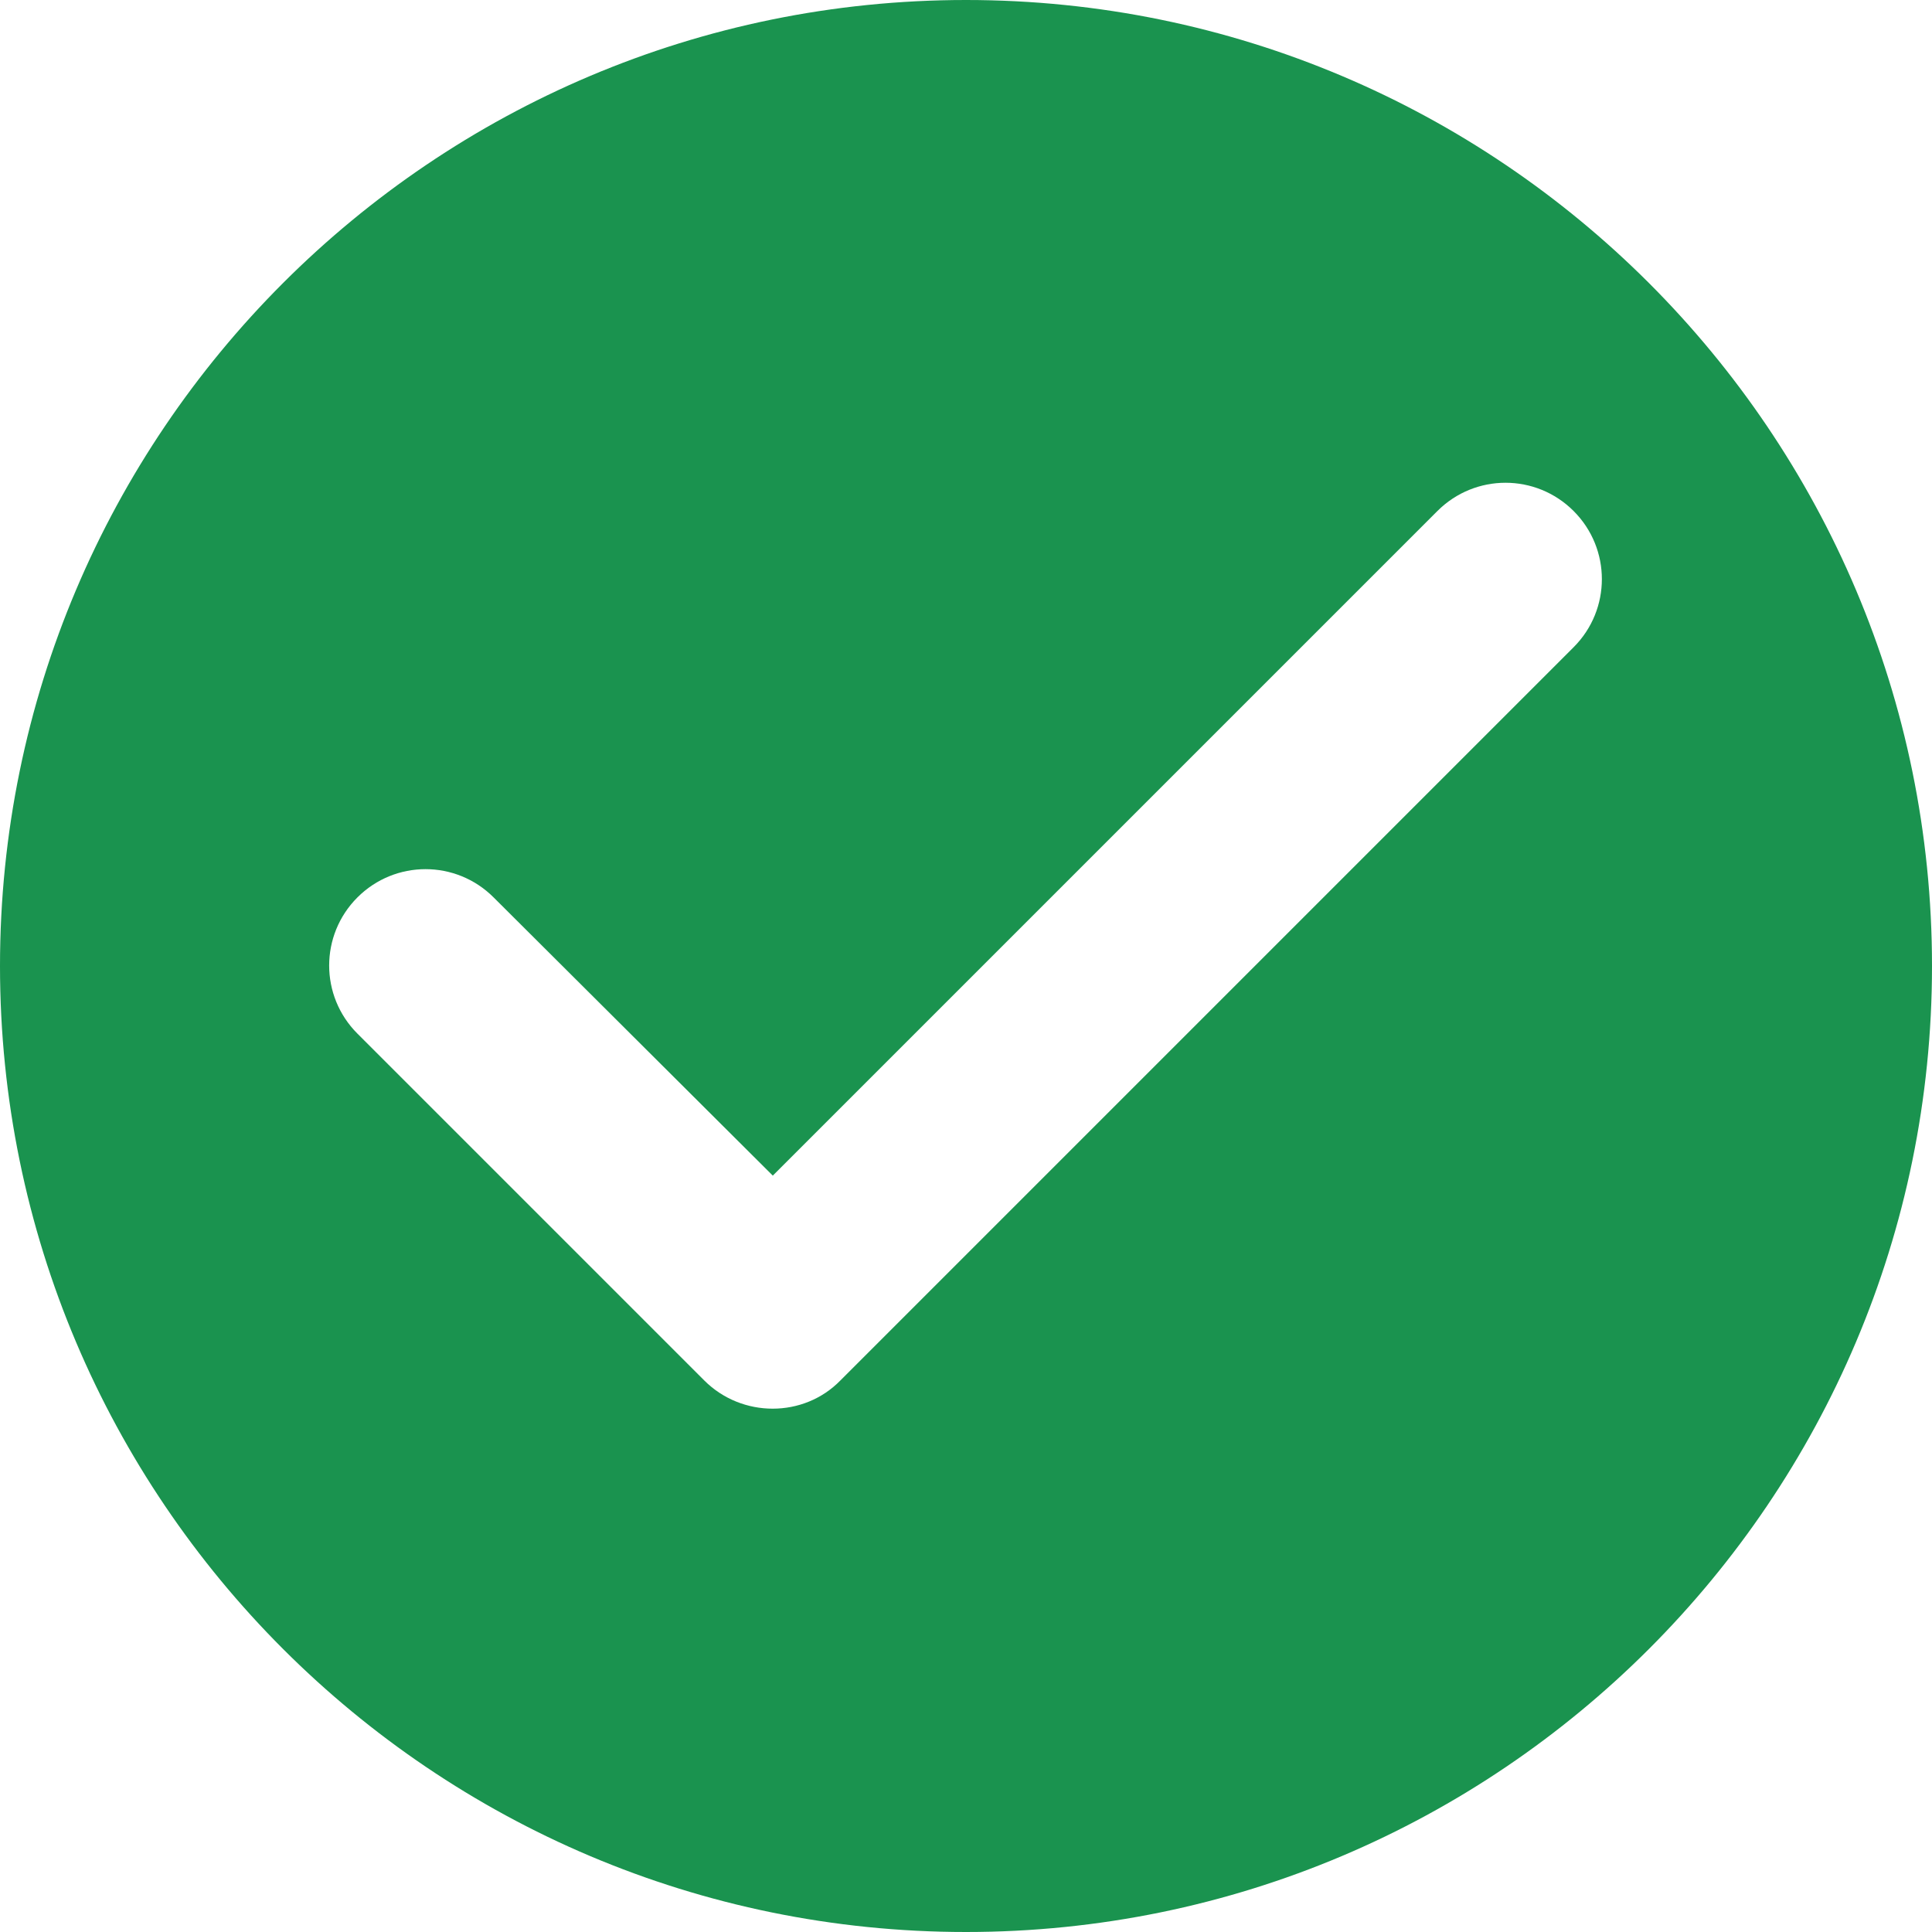<svg width="74" height="74" viewBox="0 0 74 74" fill="none" xmlns="http://www.w3.org/2000/svg">
<path d="M37 0C16.576 0 -0 16.576 -0 37C-0 57.424 16.576 74 37 74C57.424 74 74 57.424 74 37C74 16.576 57.424 0 37 0ZM26.973 52.873L13.69 39.59C12.247 38.147 12.247 35.816 13.69 34.373C15.133 32.93 17.464 32.93 18.907 34.373L29.6 45.029L55.056 19.573C56.499 18.13 58.83 18.13 60.273 19.573C61.716 21.016 61.716 23.347 60.273 24.79L32.19 52.873C30.784 54.316 28.416 54.316 26.973 52.873Z" fill="#1A934F"/>
</svg>
